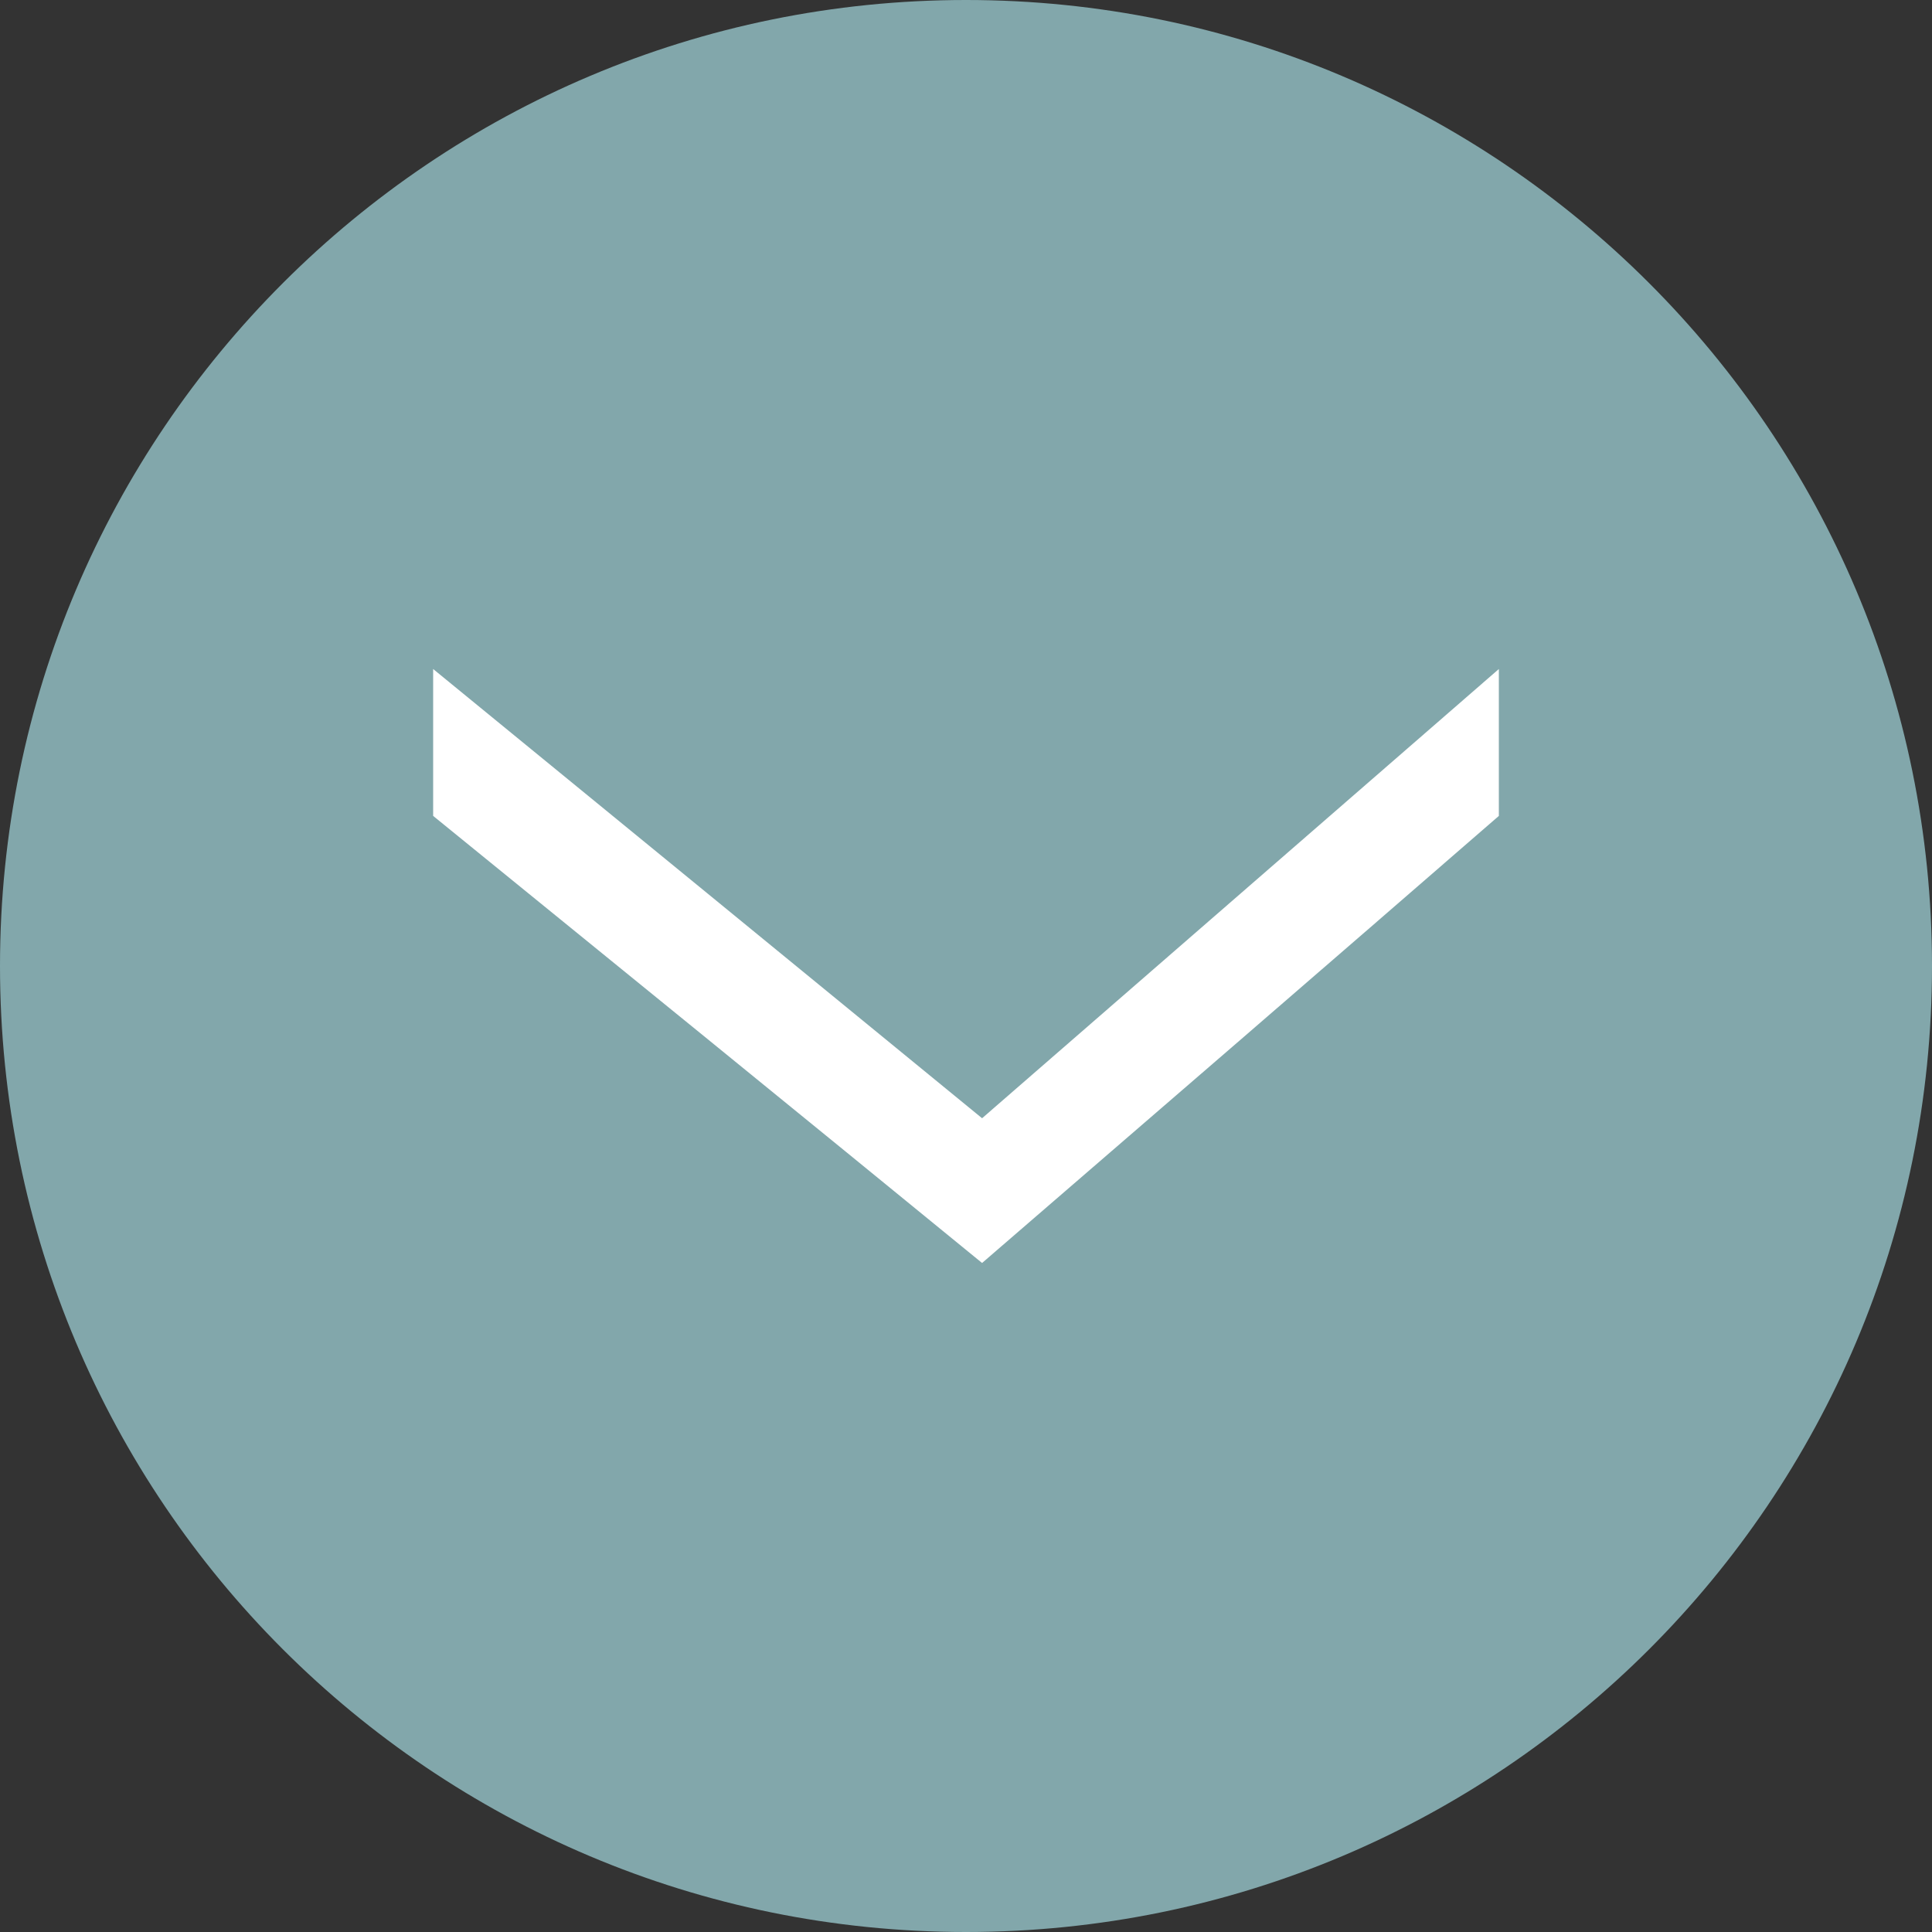 <?xml version="1.0" encoding="UTF-8"?>
<svg id="_レイヤー_2" data-name="レイヤー 2" xmlns="http://www.w3.org/2000/svg" viewBox="0 0 18.02 18.02">
  <rect x="0" y="0" width="18.02" height="18.02" fill="#333333" stroke="none"/>
  <defs>
    <style>
      .cls-1 {
        fill: #fff;
      }

      .cls-2 {
        fill: #82a7ab;
      }
    </style>
  </defs>
  <g id="_レイヤー_1-2" data-name="レイヤー 1">
    <g>
      <path class="cls-2" d="m18.02,9.01C18.02,4.03,13.98,0,9.01,0S0,4.03,0,9.01s4.03,9.01,9.01,9.01,9.01-4.03,9.01-9.01"/>
      <path class="cls-1" d="m13.98,6.24c-1.61,1.4-3.22,2.8-4.82,4.19-1.71-1.4-3.42-2.8-5.12-4.19v1.37c1.71,1.39,3.42,2.78,5.12,4.17,1.61-1.39,3.22-2.78,4.82-4.17v-1.37Z"/>
    </g>
  </g>
</svg>
